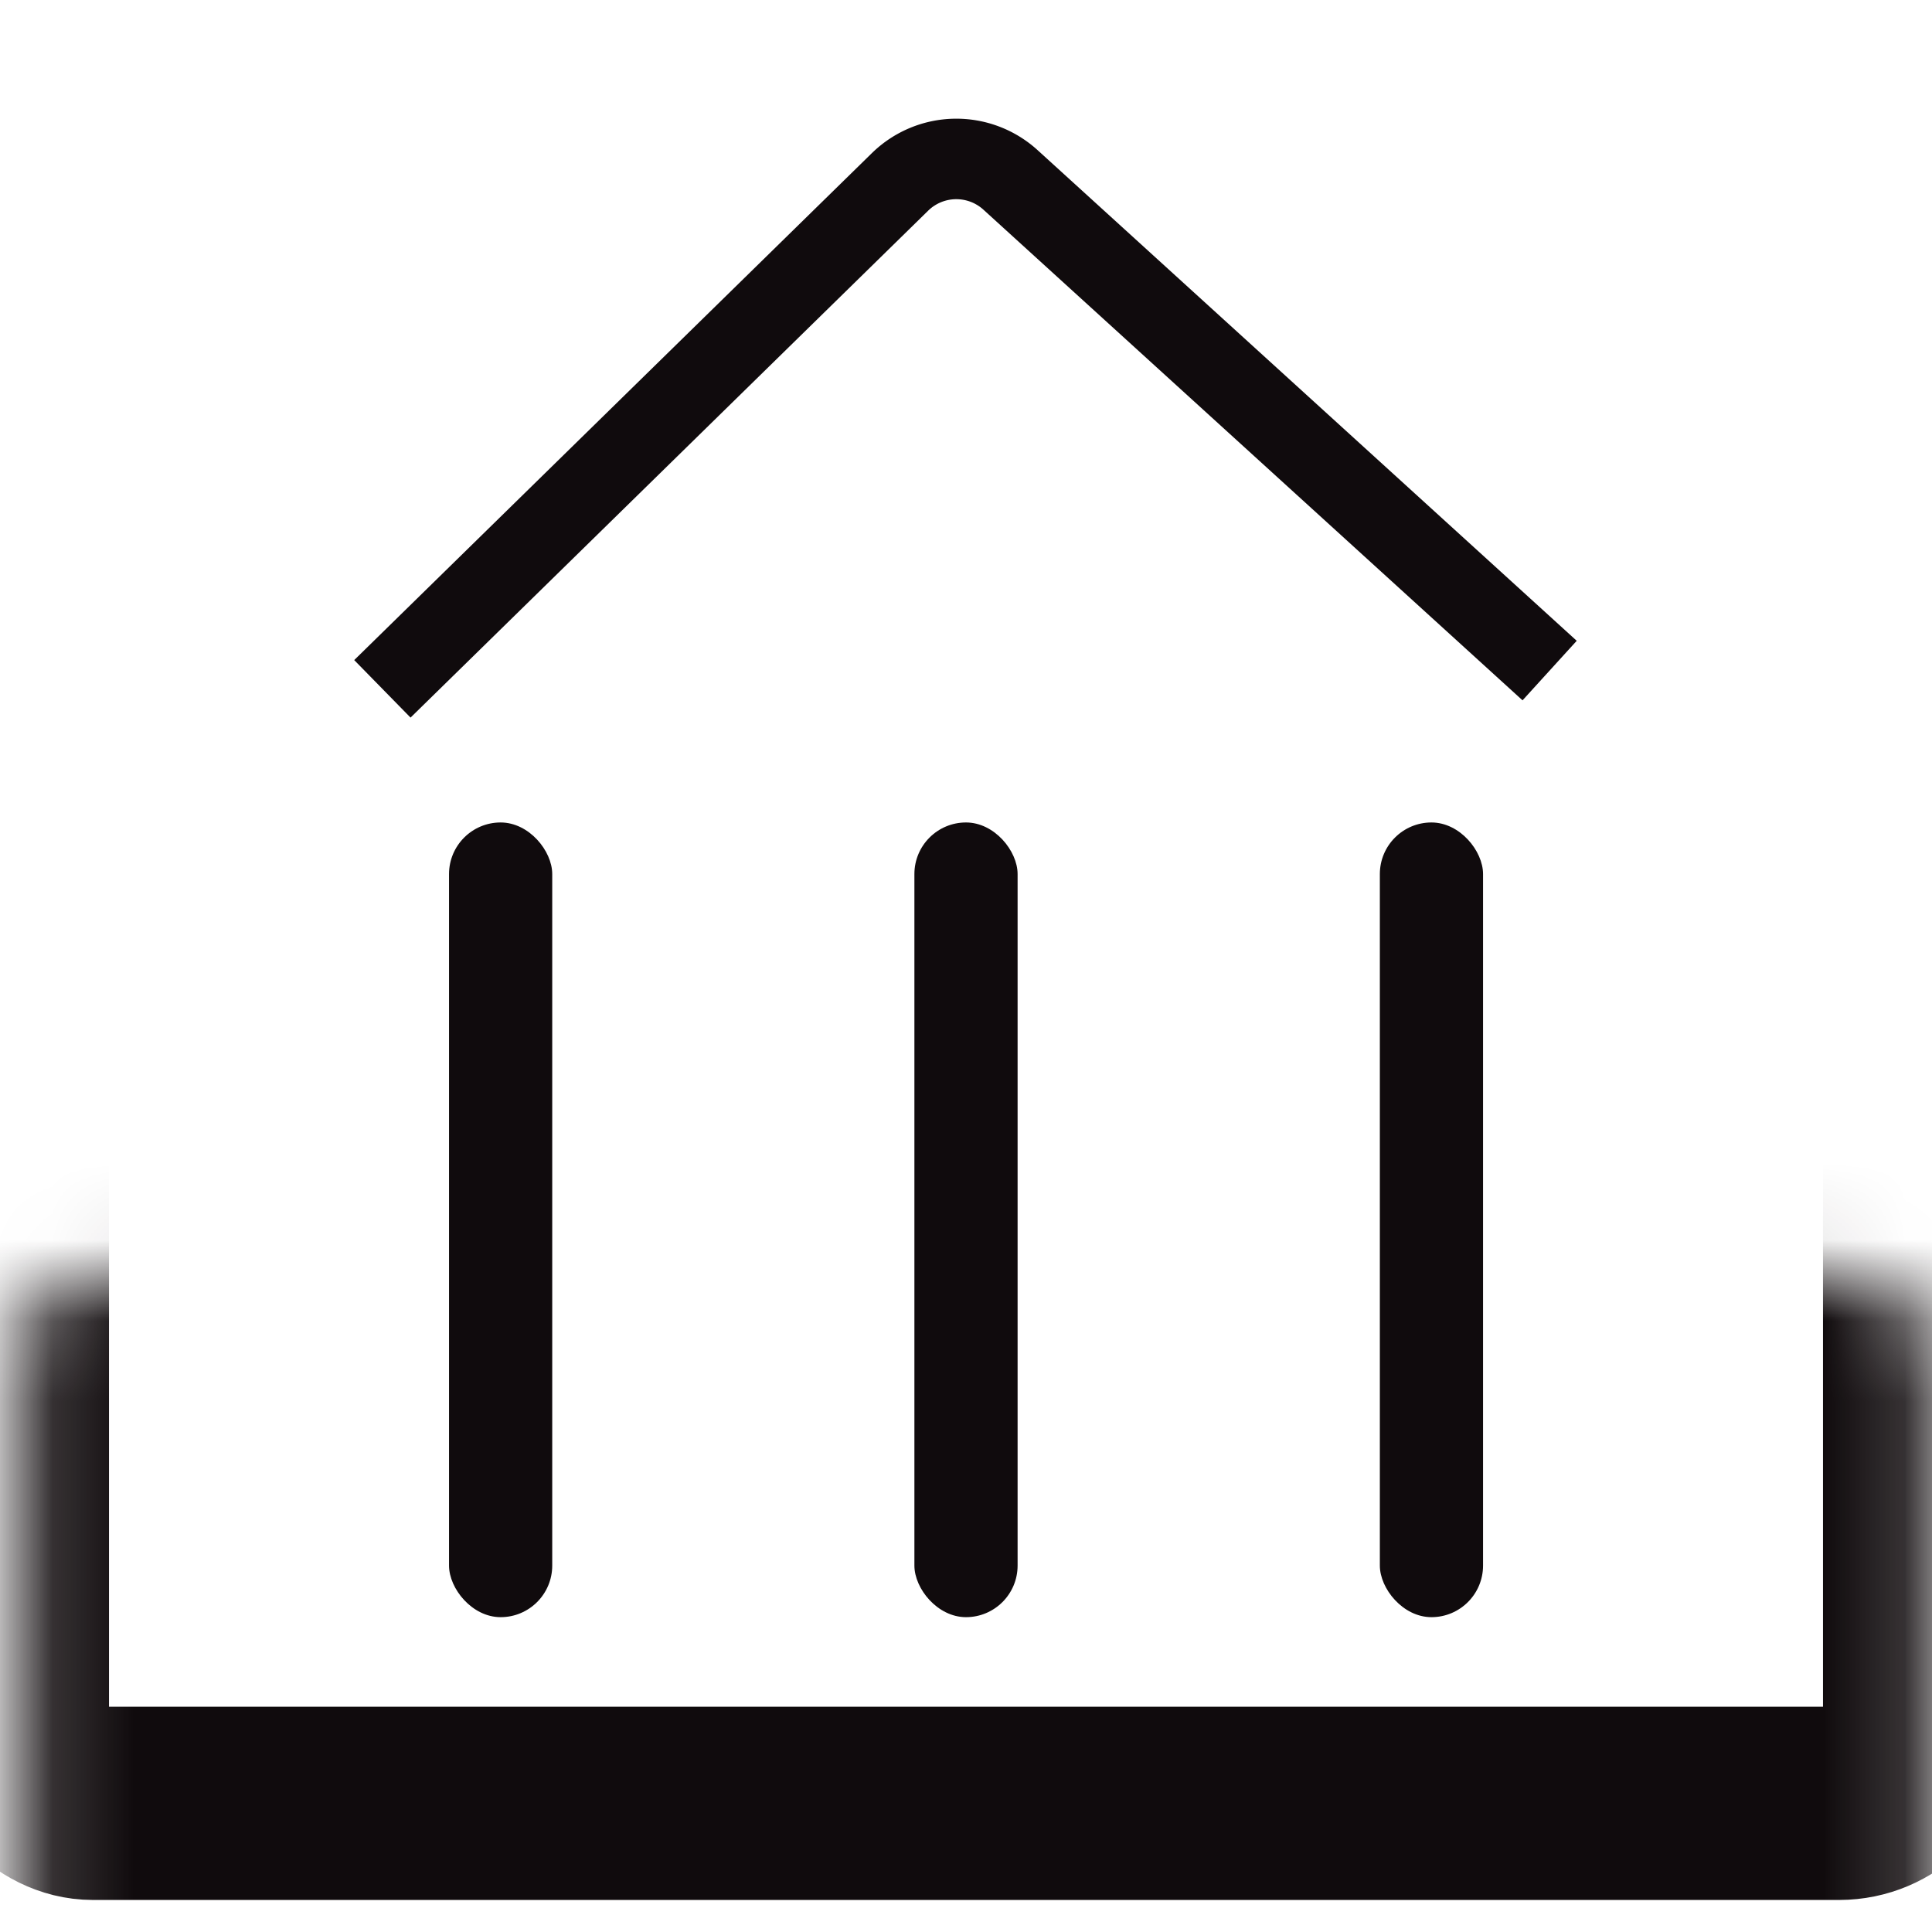 <svg width="24" height="24" viewBox="0 0 24 24" fill="none" xmlns="http://www.w3.org/2000/svg">
    <path d="M4.75 8.557 11.18 2.26a1 1 0 0 1 1.373-.025l6.697 6.095" stroke="#100B0D"/>
    <mask id="wc0t04t5xa" fill="#fff">
        <rect x=".154" y="7.902" width="23.692" height="14.5" rx="1"/>
    </mask>
    <rect x=".154" y="7.902" width="23.692" height="14.5" rx="1" stroke="#100B0D" stroke-width="2.4" mask="url(#wc0t04t5xa)"/>
    <rect x="5.578" y="10.217" width="1.282" height="9.872" rx=".641" fill="#100B0D"/>
    <rect x="11.359" y="10.217" width="1.282" height="9.872" rx=".641" fill="#100B0D"/>
    <rect x="17.141" y="10.217" width="1.282" height="9.872" rx=".641" fill="#100B0D"/>
</svg>
